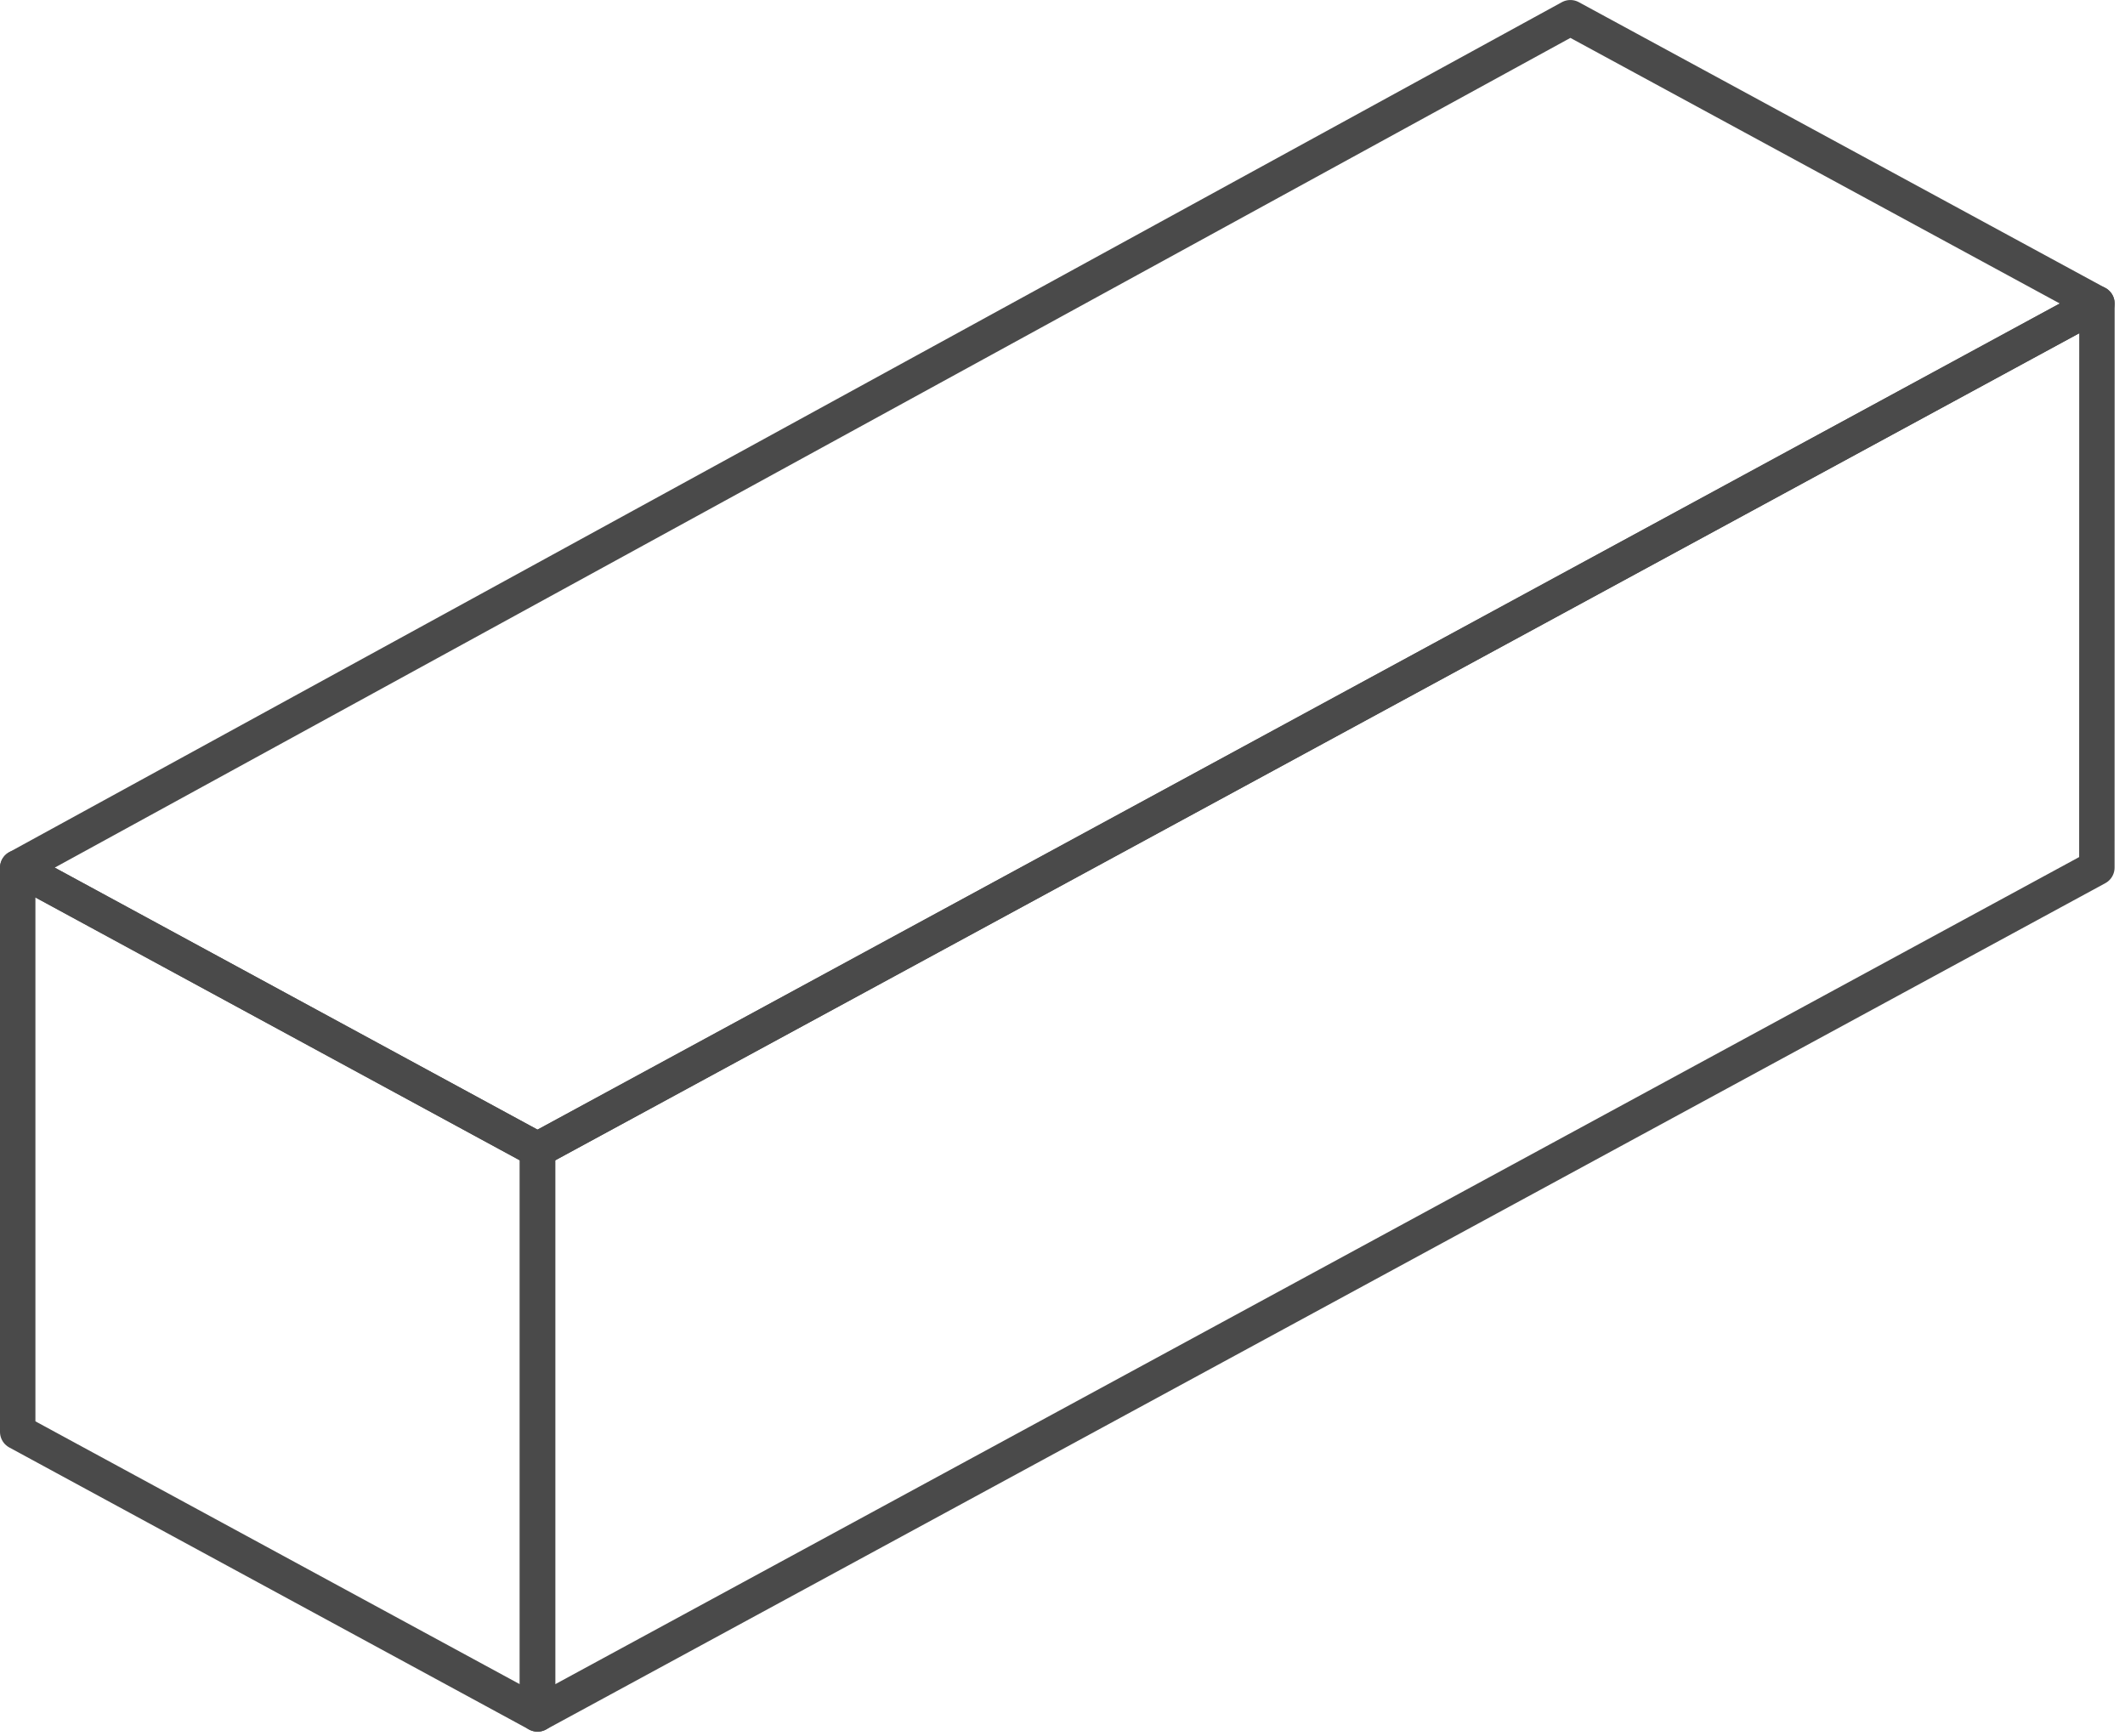 <svg height="98" viewBox="0 0 120 98" width="120" xmlns="http://www.w3.org/2000/svg"><g style="stroke:#4a4a4a;stroke-width:2;fill:none;fill-rule:evenodd;stroke-linecap:round;stroke-linejoin:round" transform="translate(1 1)"><path d="m0 47.991 87.679-47.99 29.735 16.135-88.061 47.782z"/><path d="m29.354 95.772v-31.854l88.061-47.782-.004 31.85z"/><path d="m0 47.991v31.854l29.354 15.927v-31.854z"/></g></svg>